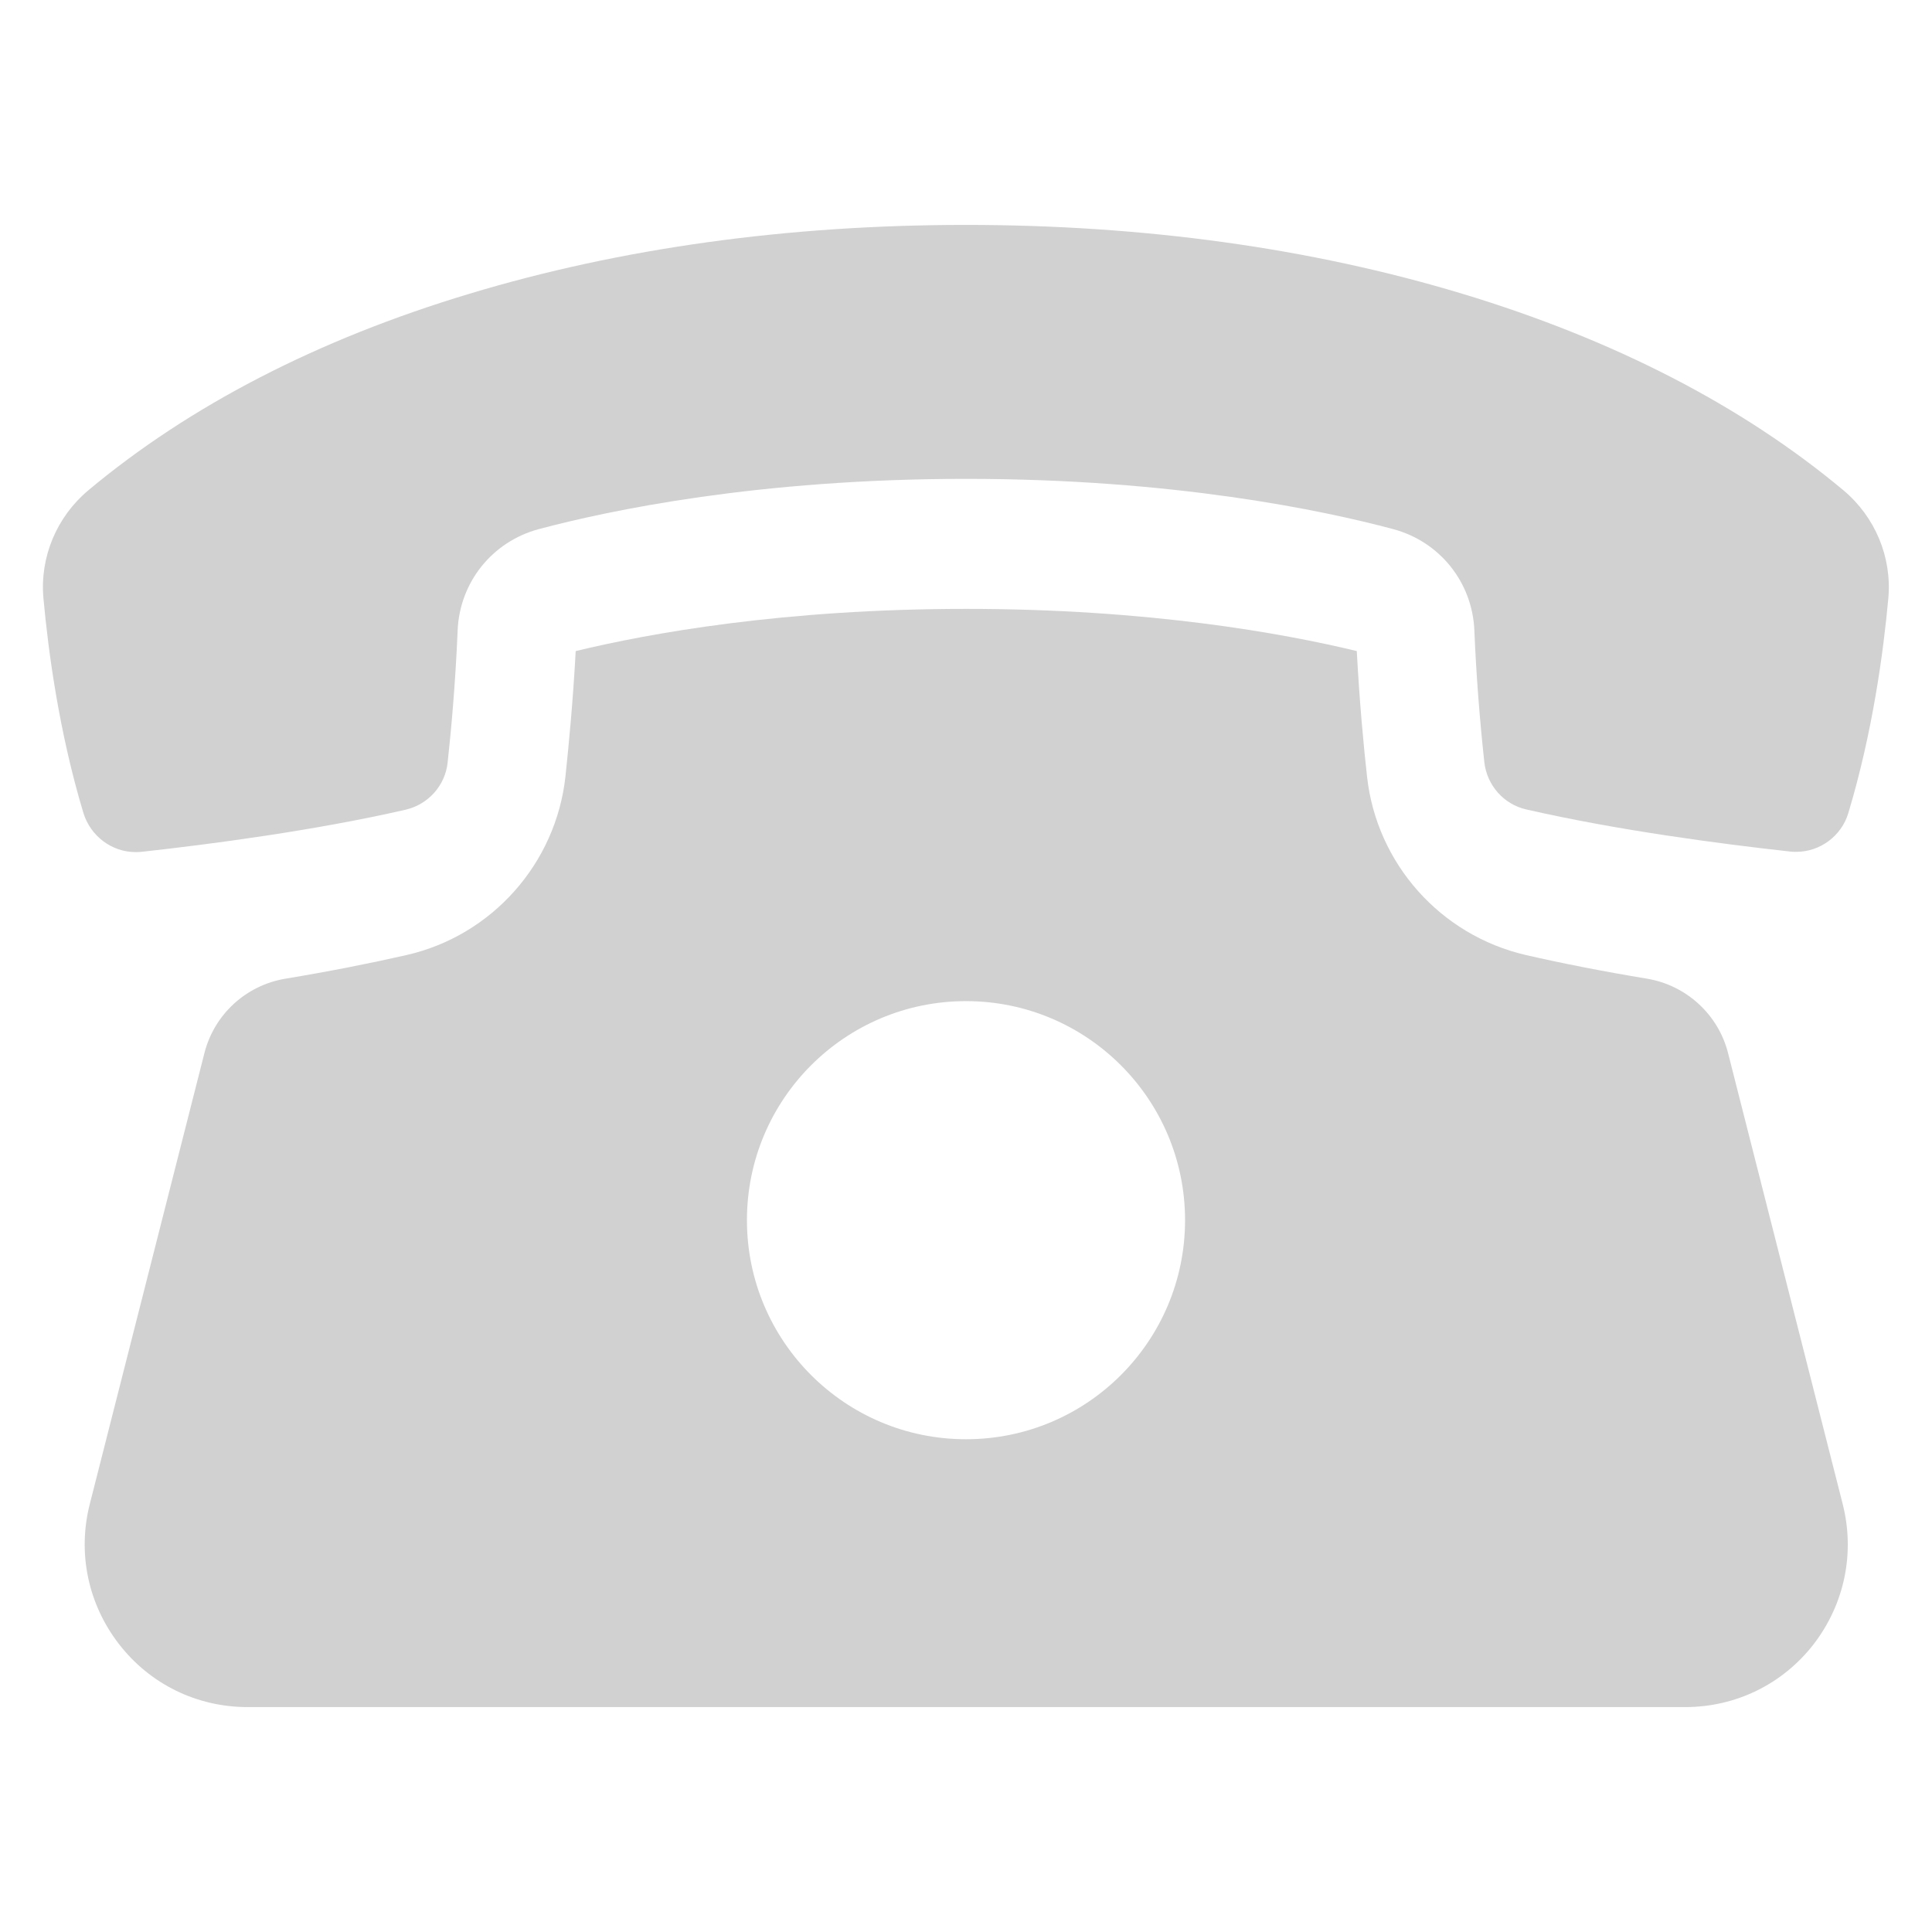 <?xml version="1.0" encoding="UTF-8"?> <svg xmlns="http://www.w3.org/2000/svg" xmlns:xlink="http://www.w3.org/1999/xlink" version="1.1" x="0px" y="0px" viewBox="0 0 792 792" style="enable-background:new 0 0 792 792;" xml:space="preserve"> <style type="text/css"> .st0{fill:#D1D1D1;} </style> <g id="background"> </g> <g id="Objects"> <g> <g> <g> <path class="st0" d="M755.4,616.6l-47-184.9c-4-15.8-17.1-27.8-33.2-30.5c-18.1-3-34.9-6.3-49.7-9.7 c-35-8.1-61.2-37.5-65.1-73.2c-1.4-12.4-3.1-30.7-4.2-51.4c-30.2-7.3-85.3-17.3-160.1-17.3s-129.9,10-160.1,17.3 c-1.1,20.7-2.9,39.1-4.2,51.4c-3.9,35.7-30.1,65.2-65.1,73.2c-14.9,3.4-31.6,6.7-49.7,9.7c-16.2,2.7-29.2,14.7-33.2,30.5 l-47,184.9c-5.1,20.1-0.7,41,12,57.4c12.7,16.4,31.9,25.8,52.7,25.8h589.3c20.8,0,40-9.4,52.7-25.8 C756.1,657.6,760.5,636.7,755.4,616.6z M396,590c-49.6,0-89.8-40.2-89.8-89.8s40.2-89.8,89.8-89.8s89.8,40.2,89.8,89.8 S445.6,590,396,590z"></path> </g> <g> <path class="st0" d="M736.4,349.2c-0.8,0-1.6,0-2.4-0.1c-29-3.2-71.4-8.8-108.4-17.3c-9.2-2.1-16-9.9-17.1-19.2 c-2-18.3-3.4-37-4.1-54.1c-0.8-19.8-14.2-36.5-33.3-41.6c-28.8-7.7-89.9-20.6-175.1-20.6c-85.1,0-146.2,12.9-175.1,20.6 c-19.1,5.1-32.5,21.8-33.3,41.6c-0.9,21.7-2.7,41.4-4.1,54.1c-1,9.4-7.9,17.1-17.1,19.3c-37,8.5-79.4,14.1-108.4,17.3 c-0.8,0.1-1.6,0.1-2.5,0.1c-9.7,0-18.4-6.6-21.3-16c-10-33.2-14.4-66.2-16.4-88.1c-1.5-16.8,5.4-33.3,18.4-44.2 c41.5-34.7,94.1-61.9,156.3-80.6c62-18.7,130.4-28.2,203.4-28.2c73,0,141.5,9.5,203.5,28.2c62.2,18.8,114.8,45.9,156.3,80.6 c13,10.9,19.9,27.4,18.4,44.2c-2,21.9-6.4,54.9-16.4,88.1C754.9,342.7,746.1,349.2,736.4,349.2z"></path> </g> </g> </g> </g> </svg> 